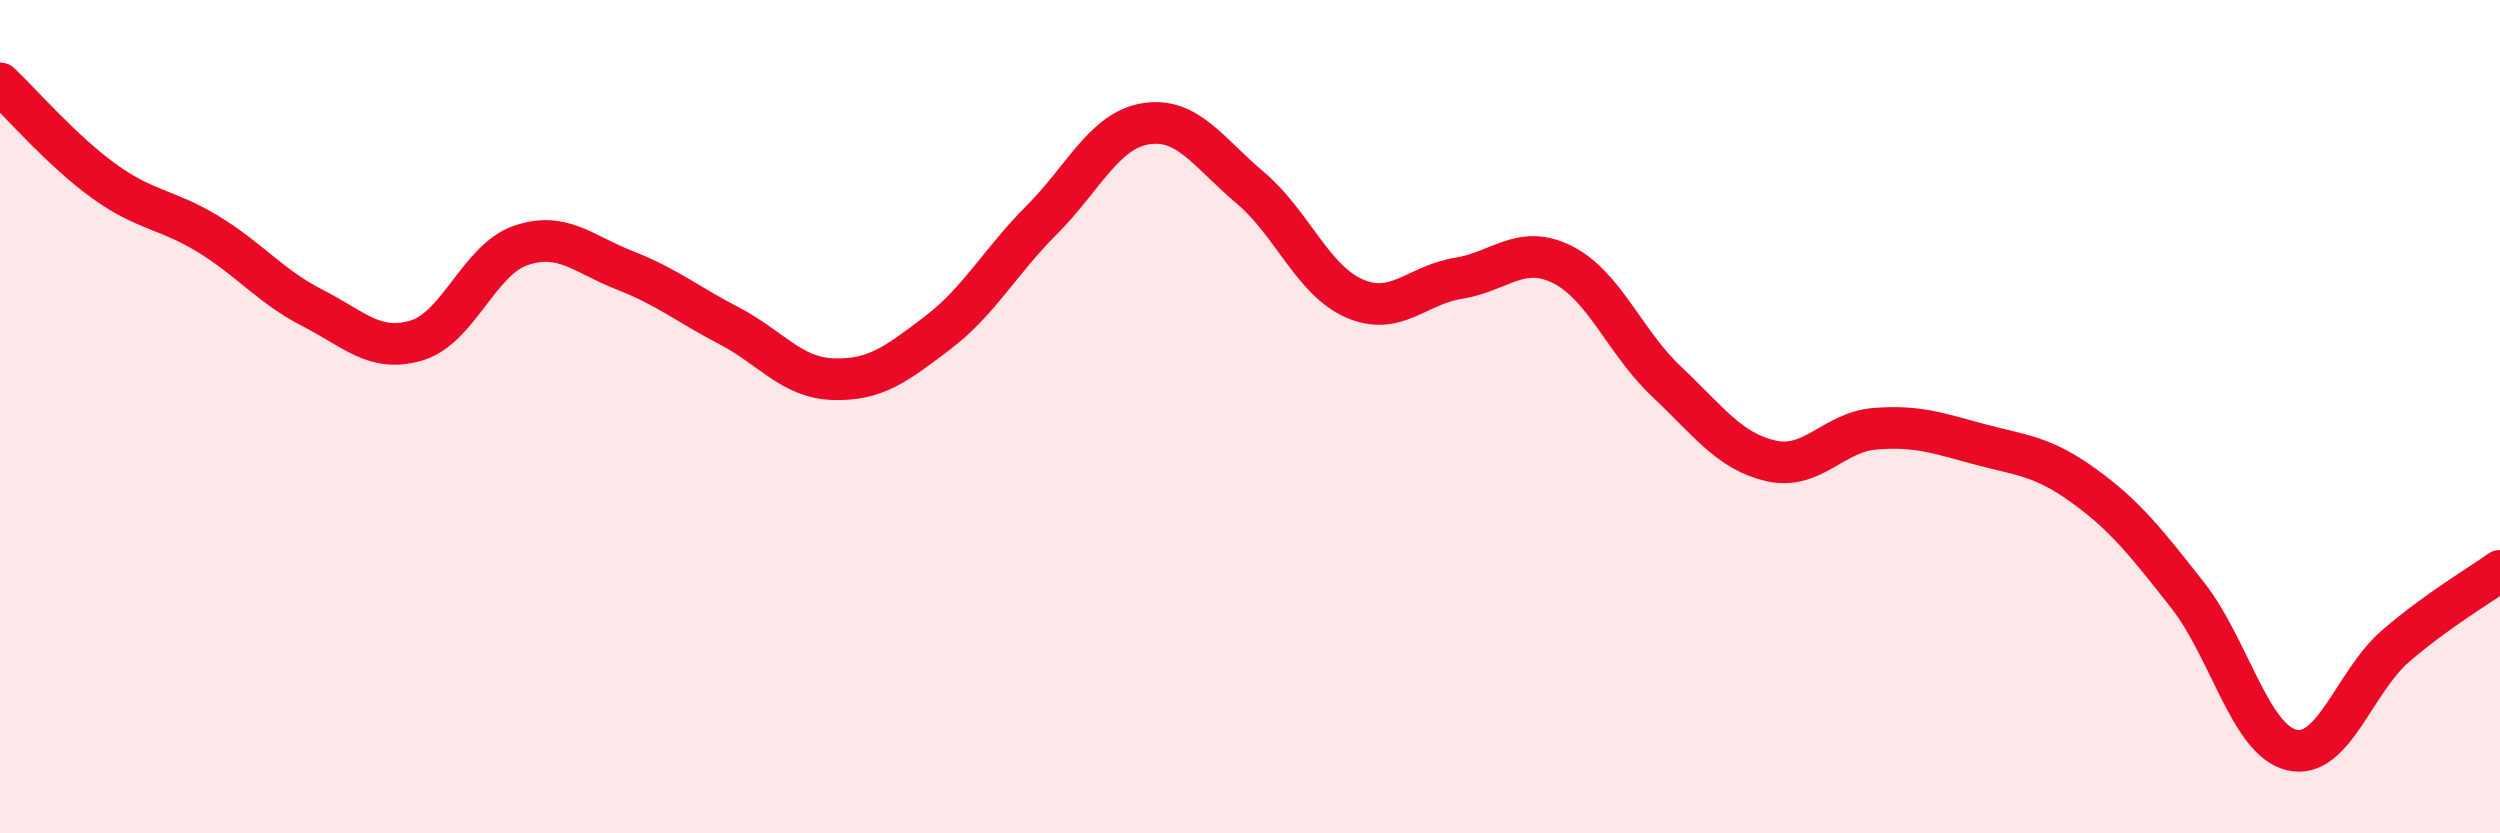 
    <svg width="60" height="20" viewBox="0 0 60 20" xmlns="http://www.w3.org/2000/svg">
      <path
        d="M 0,2 C 0.5,2.47 1.5,3.63 2.5,4.35 C 3.5,5.07 4,5.01 5,5.62 C 6,6.23 6.5,6.88 7.5,7.39 C 8.5,7.9 9,8.47 10,8.17 C 11,7.87 11.5,6.23 12.5,5.89 C 13.5,5.55 14,6.1 15,6.49 C 16,6.88 16.5,7.3 17.5,7.82 C 18.5,8.34 19,9.07 20,9.1 C 21,9.13 21.5,8.75 22.5,7.99 C 23.5,7.23 24,6.28 25,5.28 C 26,4.28 26.5,3.13 27.5,2.97 C 28.5,2.81 29,3.66 30,4.5 C 31,5.34 31.5,6.72 32.5,7.16 C 33.5,7.6 34,6.84 35,6.68 C 36,6.52 36.5,5.85 37.5,6.35 C 38.5,6.85 39,8.22 40,9.16 C 41,10.1 41.5,10.83 42.5,11.06 C 43.5,11.29 44,10.37 45,10.29 C 46,10.21 46.5,10.39 47.5,10.66 C 48.5,10.93 49,10.93 50,11.65 C 51,12.37 51.5,13.01 52.5,14.28 C 53.5,15.55 54,17.76 55,18 C 56,18.24 56.5,16.36 57.5,15.5 C 58.5,14.64 59.5,14.06 60,13.7L60 20L0 20Z"
        fill="#EB0A25"
        opacity="0.1"
        stroke-linecap="round"
        stroke-linejoin="round"
      />
      <path
        d="M 0,2 C 0.5,2.47 1.5,3.63 2.5,4.35 C 3.5,5.07 4,5.01 5,5.62 C 6,6.23 6.5,6.88 7.5,7.39 C 8.5,7.9 9,8.47 10,8.17 C 11,7.87 11.5,6.23 12.5,5.89 C 13.5,5.55 14,6.1 15,6.49 C 16,6.88 16.5,7.3 17.5,7.82 C 18.5,8.34 19,9.07 20,9.1 C 21,9.13 21.5,8.75 22.5,7.99 C 23.5,7.23 24,6.28 25,5.28 C 26,4.28 26.5,3.13 27.5,2.97 C 28.5,2.81 29,3.66 30,4.5 C 31,5.34 31.5,6.72 32.5,7.16 C 33.5,7.6 34,6.84 35,6.68 C 36,6.52 36.5,5.85 37.5,6.35 C 38.5,6.85 39,8.22 40,9.16 C 41,10.1 41.5,10.83 42.5,11.06 C 43.5,11.29 44,10.37 45,10.29 C 46,10.21 46.5,10.39 47.5,10.66 C 48.5,10.93 49,10.93 50,11.65 C 51,12.37 51.5,13.01 52.5,14.28 C 53.5,15.55 54,17.76 55,18 C 56,18.24 56.5,16.36 57.5,15.5 C 58.5,14.64 59.5,14.06 60,13.7"
        stroke="#EB0A25"
        stroke-width="1"
        fill="none"
        stroke-linecap="round"
        stroke-linejoin="round"
      />
    </svg>
  